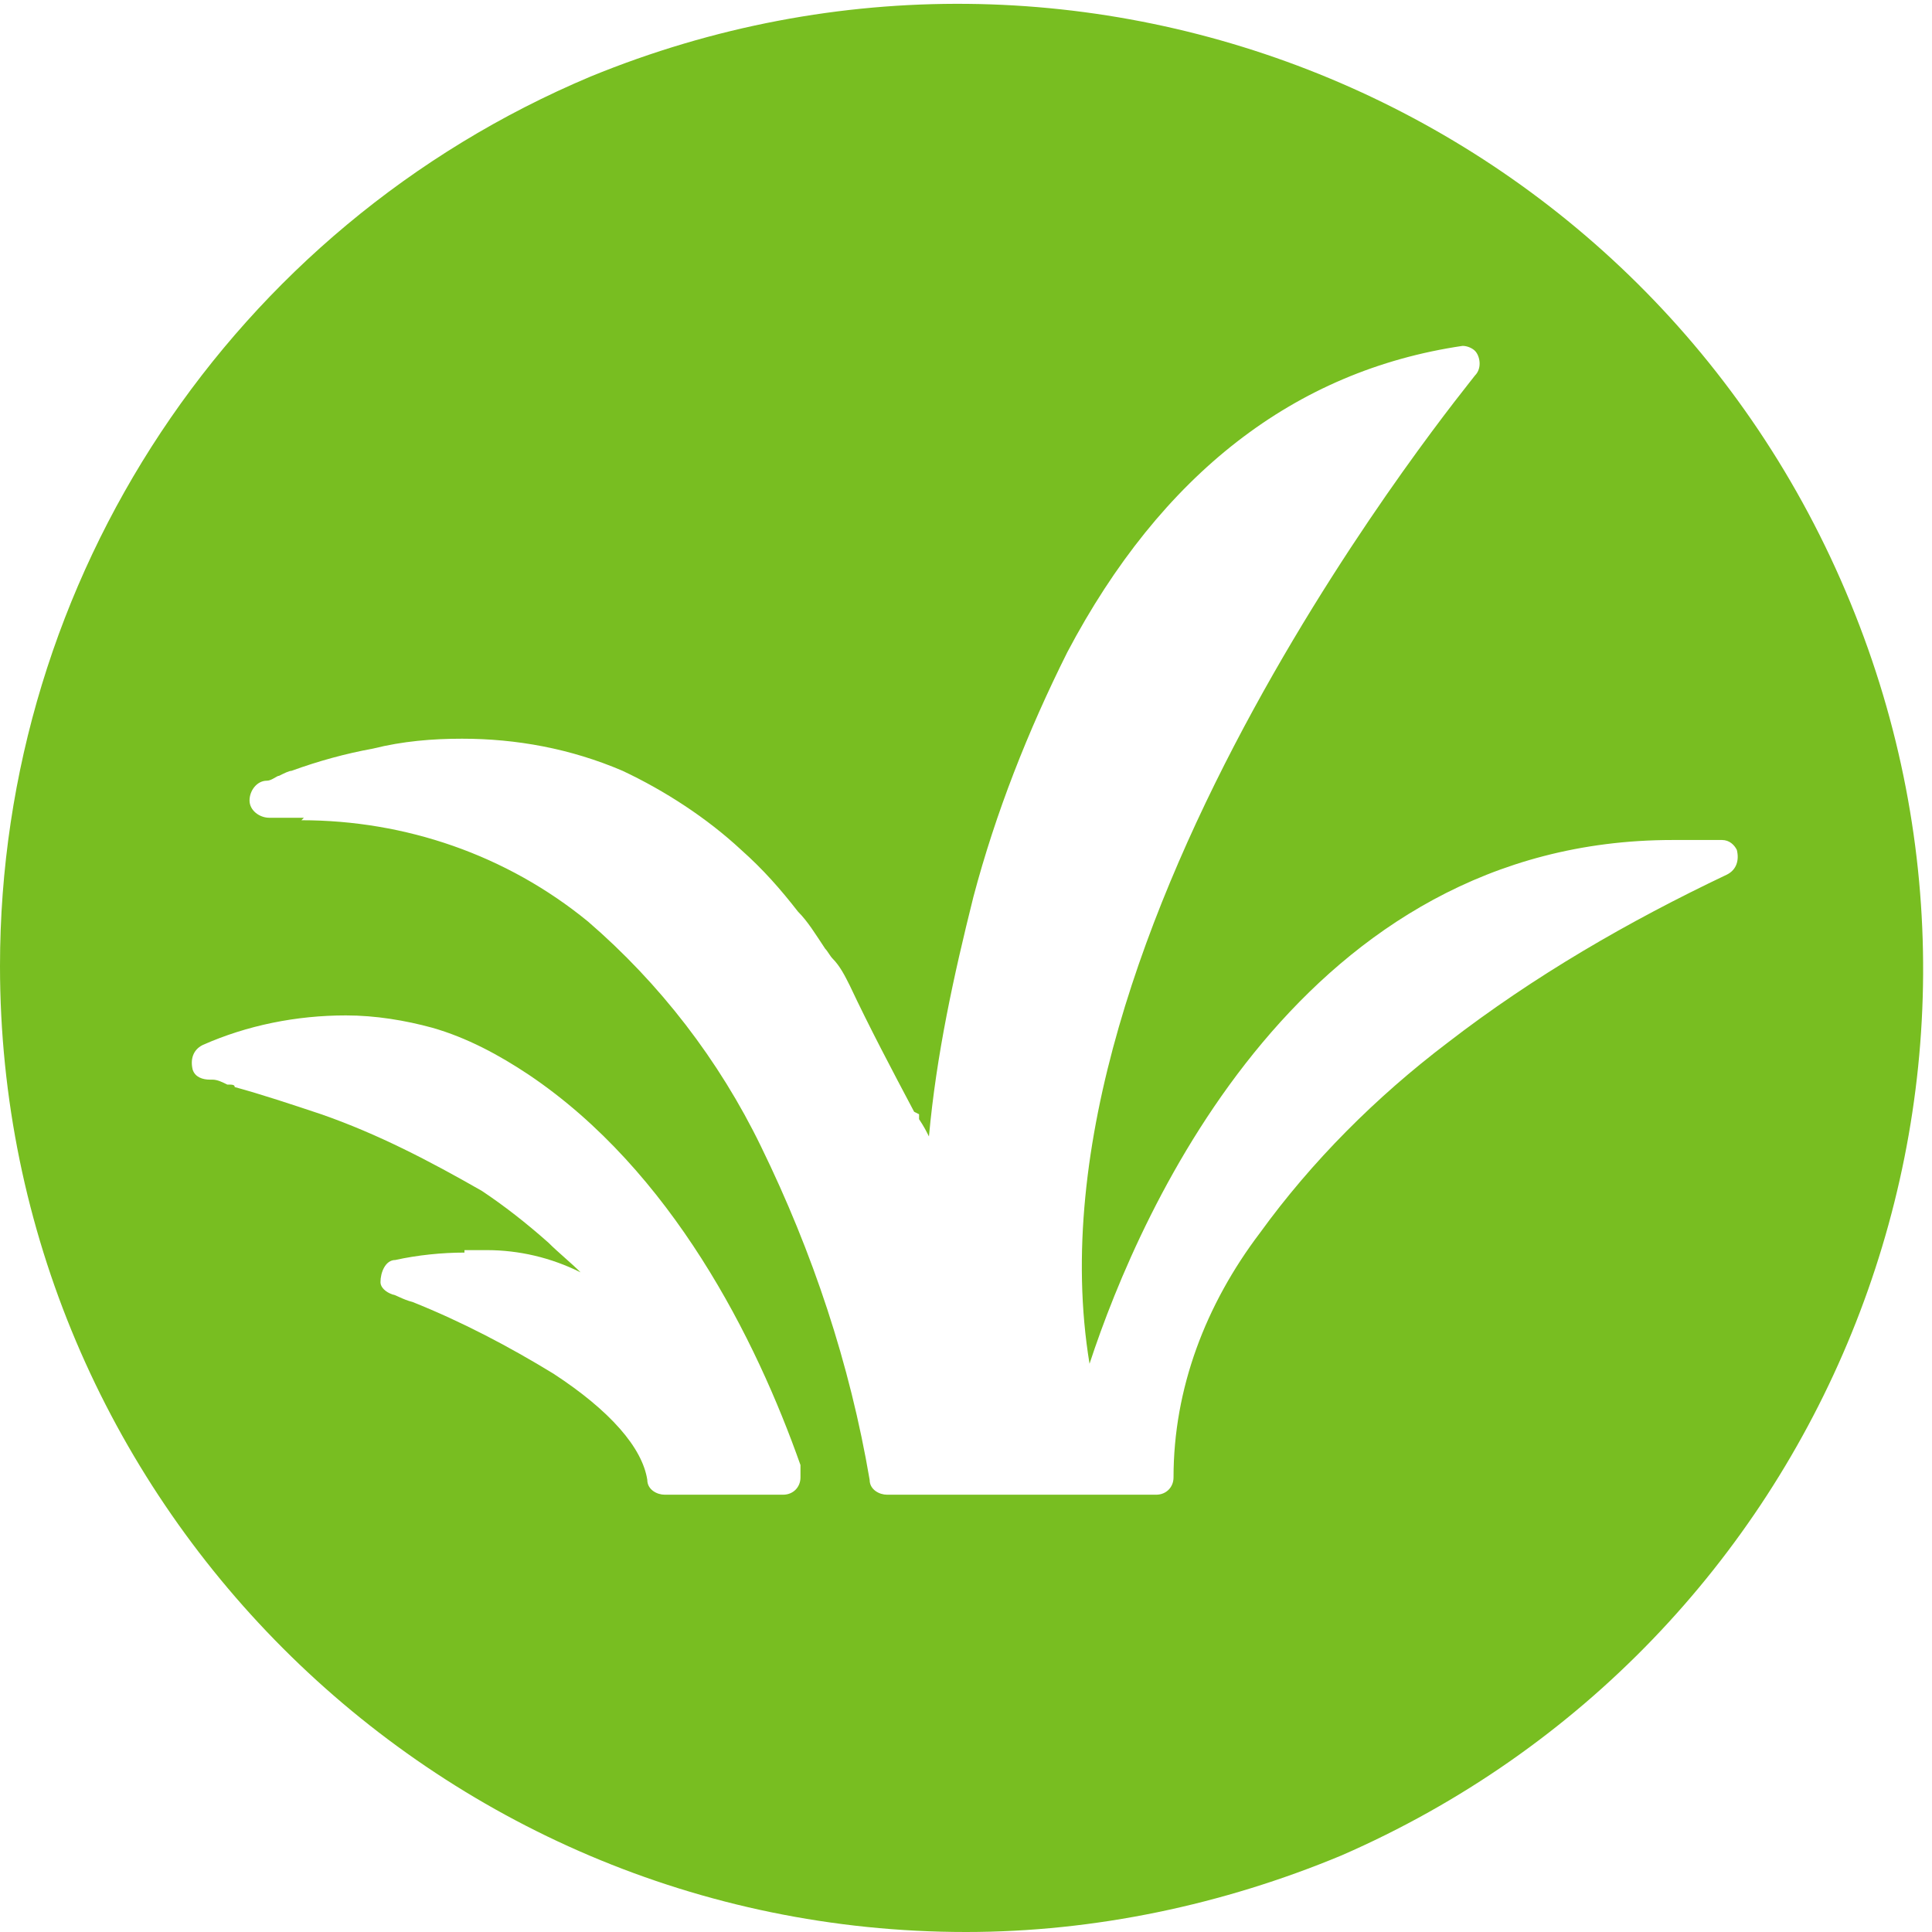 <?xml version="1.0" encoding="UTF-8"?> <svg xmlns="http://www.w3.org/2000/svg" xmlns:xlink="http://www.w3.org/1999/xlink" version="1.1" viewBox="0 0 78.2 78.2"><defs><style> .cls-1 { fill: none; } .cls-2 { fill: #78be21; } .cls-3 { clip-path: url(#clippath); } </style><clipPath id="clippath"><rect class="cls-1" y="0" width="78.2" height="78.2"></rect></clipPath></defs><g><g id="Layer_1"><g id="Grass"><path id="Clip_2-2" class="cls-1" d="M0,0h78.2v78.2H0V0Z"></path><g class="cls-3"><g id="Grass-2"><path id="Fill_1" class="cls-2" d="M39.1,78.2C17.5,78.2,0,60.6,0,39.1,0,23.4,9.4,9.2,23.9,3.1c20-8.2,42.8,1.3,51,21.3,8.1,19.7-1.1,42.2-20.6,50.7-4.8,2-10,3.1-15.2,3.1ZM12.2,33.2c4.2,0,8.3,1.4,11.6,4.1,2.9,2.5,5.3,5.6,7,9.1,2.1,4.3,3.6,8.8,4.4,13.5,0,.4.4.6.7.6h10.9c.4,0,.7-.3.7-.7,0-3.6,1.3-7,3.5-9.9,2.1-2.9,4.7-5.5,7.6-7.7,3.5-2.7,7.3-4.9,11.3-6.8.4-.2.5-.6.4-1-.1-.2-.3-.4-.6-.4-.7,0-1.3,0-2,0-14.9,0-21.5,14.8-23.6,21.2-2.9-17.6,15.4-39.7,15.6-40,.3-.3.2-.8,0-1-.1-.1-.3-.2-.5-.2,0,0,0,0,0,0-6.8,1-12.2,5.2-16,12.4-1.6,3.2-2.9,6.5-3.8,9.9-.8,3.2-1.5,6.4-1.8,9.7-.1-.2-.2-.4-.4-.7v-.2c0,0-.2-.1-.2-.1-.9-1.7-1.8-3.4-2.6-5.1-.2-.4-.4-.8-.7-1.1-.1-.1-.2-.3-.3-.4-.4-.6-.7-1.1-1.1-1.5-.7-.9-1.4-1.7-2.3-2.5-1.4-1.3-3.1-2.4-4.8-3.2-2.1-.9-4.3-1.3-6.5-1.3-1.2,0-2.4.1-3.6.4-1.1.2-2.2.5-3.3.9-.1,0-.3.1-.5.2h0c-.1,0-.3.2-.5.2-.4,0-.7.4-.7.8,0,.4.4.7.8.7,0,0,0,0,0,0h0c.5,0,1,0,1.4,0ZM18.8,50.7c-.9,0-1.9.1-2.8.3-.4,0-.6.5-.6.9,0,.2.2.4.5.5,0,0,0,0,0,0h0c.1,0,.4.2.8.3,2,.8,3.9,1.8,5.7,2.9,2.3,1.5,3.6,3,3.8,4.3,0,.4.4.6.7.6h4.8c.4,0,.7-.3.7-.7,0-.1,0-.2,0-.3,0,0,0-.2,0-.2-1.8-5.1-5.2-11.9-11-15.8-1.2-.8-2.5-1.5-3.9-1.9-1.1-.3-2.3-.5-3.5-.5-2,0-4,.4-5.8,1.2,0,0,0,0,0,0-.4.2-.5.6-.4,1,.1.3.4.4.7.4,0,0,0,0,.1,0,.2,0,.4.1.6.2.2,0,.3,0,.3.1,1.1.3,2.3.7,3.5,1.1,2.3.8,4.4,1.9,6.5,3.1.9.6,1.8,1.3,2.7,2.1.4.4.9.8,1.3,1.2-1.2-.6-2.5-.9-3.8-.9-.3,0-.6,0-.9,0Z"></path></g></g></g></g></g></svg> 
